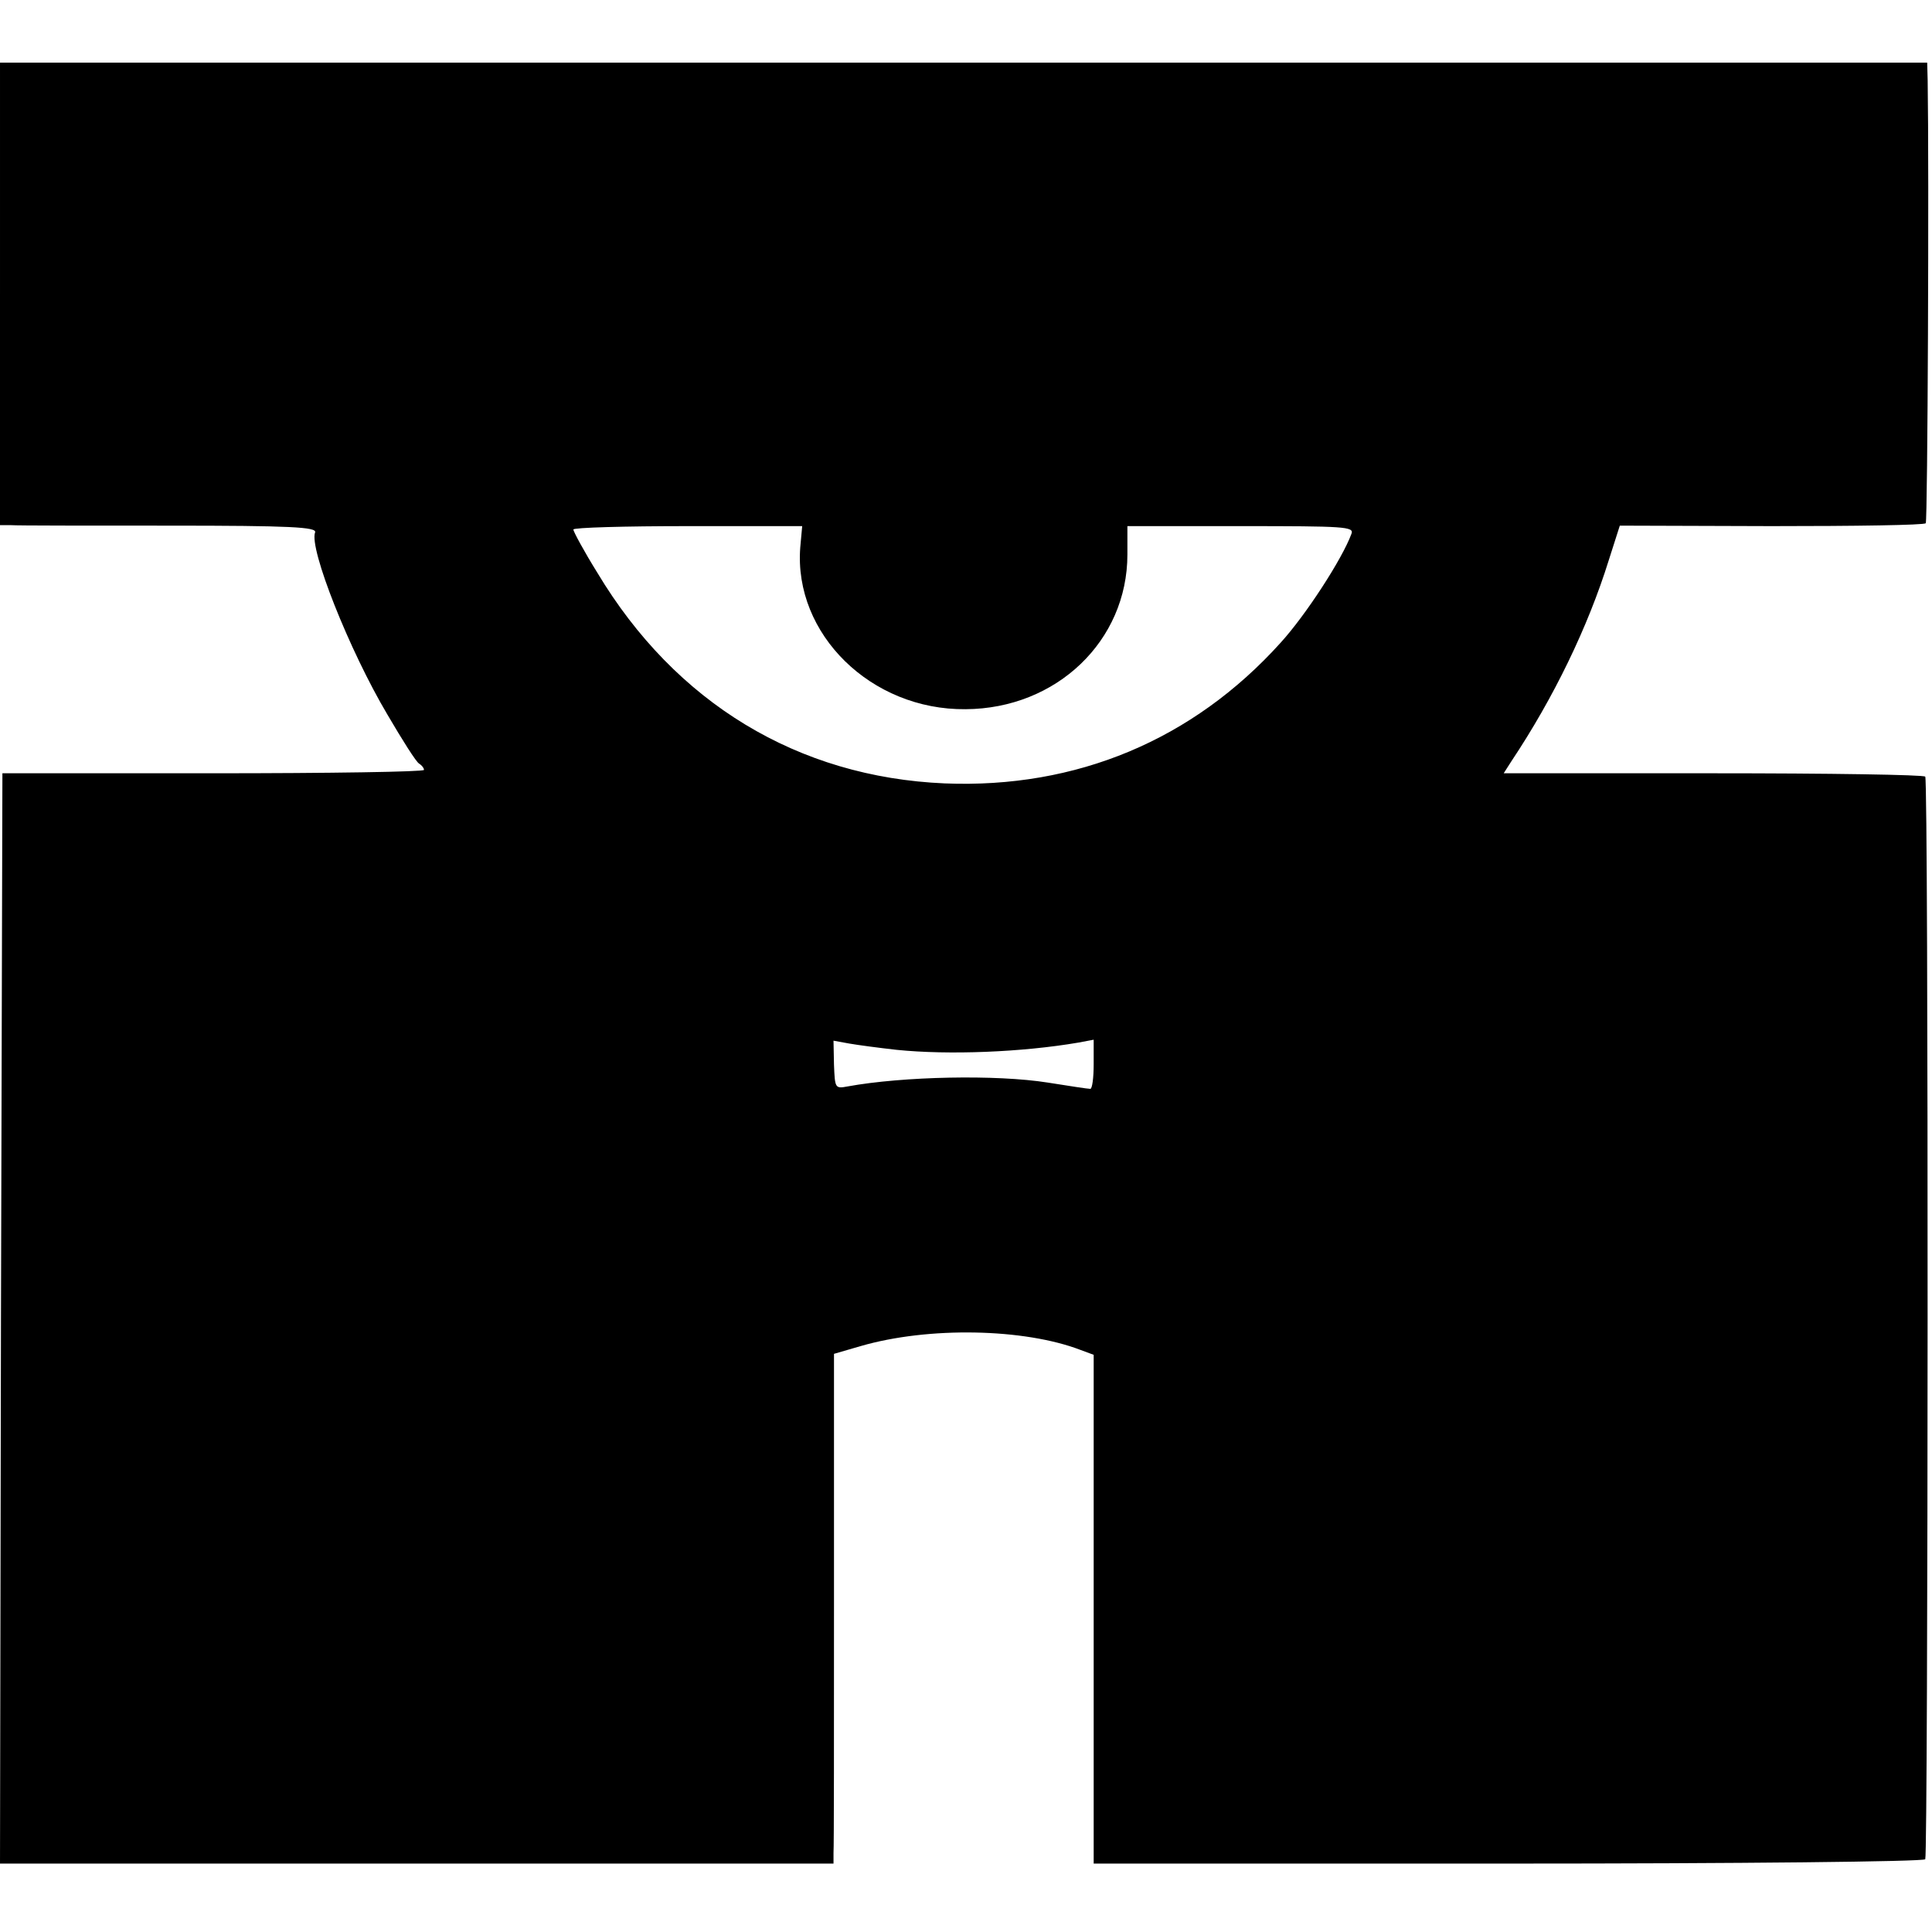 <?xml version="1.0" standalone="no"?>
<!DOCTYPE svg PUBLIC "-//W3C//DTD SVG 20010904//EN"
 "http://www.w3.org/TR/2001/REC-SVG-20010904/DTD/svg10.dtd">
<svg version="1.0" xmlns="http://www.w3.org/2000/svg"
 width="401pt" height="401pt" viewBox="0 0 401 401"
 preserveAspectRatio="xMidYMid meet">
<g transform="translate(0,401) scale(0.1,-0.1)"
fill="#000000" stroke="none">
<path d="M0 3400 l0 -480 23 0 c12 -1 160 -1 329 -1 252 0 306 -3 302 -14 -13
-33 71 -245 150 -378 31 -53 60 -99 66 -102 5 -3 10 -9 10 -13 0 -4 -197 -7
-437 -7 l-438 0 -3 -1131 -2 -1132 865 0 865 0 0 22 c1 11 1 249 1 528 l0 508
55 16 c141 41 340 37 457 -8 l27 -10 0 -528 0 -528 860 0 c481 0 863 4 866 9
6 11 7 2236 0 2247 -2 4 -200 7 -440 7 l-435 0 16 25 c88 132 159 279 202 417
l23 72 315 -1 c173 0 317 2 320 6 4 4 7 735 4 919 l-1 37 -2000 0 -2000 0 0
-480z m1661 -526 c-14 -180 147 -338 343 -336 189 1 336 142 336 321 l0 59
236 0 c215 0 235 -1 229 -16 -19 -52 -95 -169 -147 -226 -182 -202 -424 -303
-697 -292 -305 13 -559 167 -721 437 -28 45 -50 86 -50 90 0 4 107 7 238 7
l237 0 -4 -44z m200 -1043 c108 -11 260 -5 377 15 l32 6 0 -51 c0 -28 -3 -51
-7 -51 -5 0 -44 6 -88 13 -107 17 -301 13 -416 -8 -26 -5 -26 -3 -28 45 l-1
50 33 -6 c17 -3 62 -9 98 -13z"/>
</g>
</svg>
